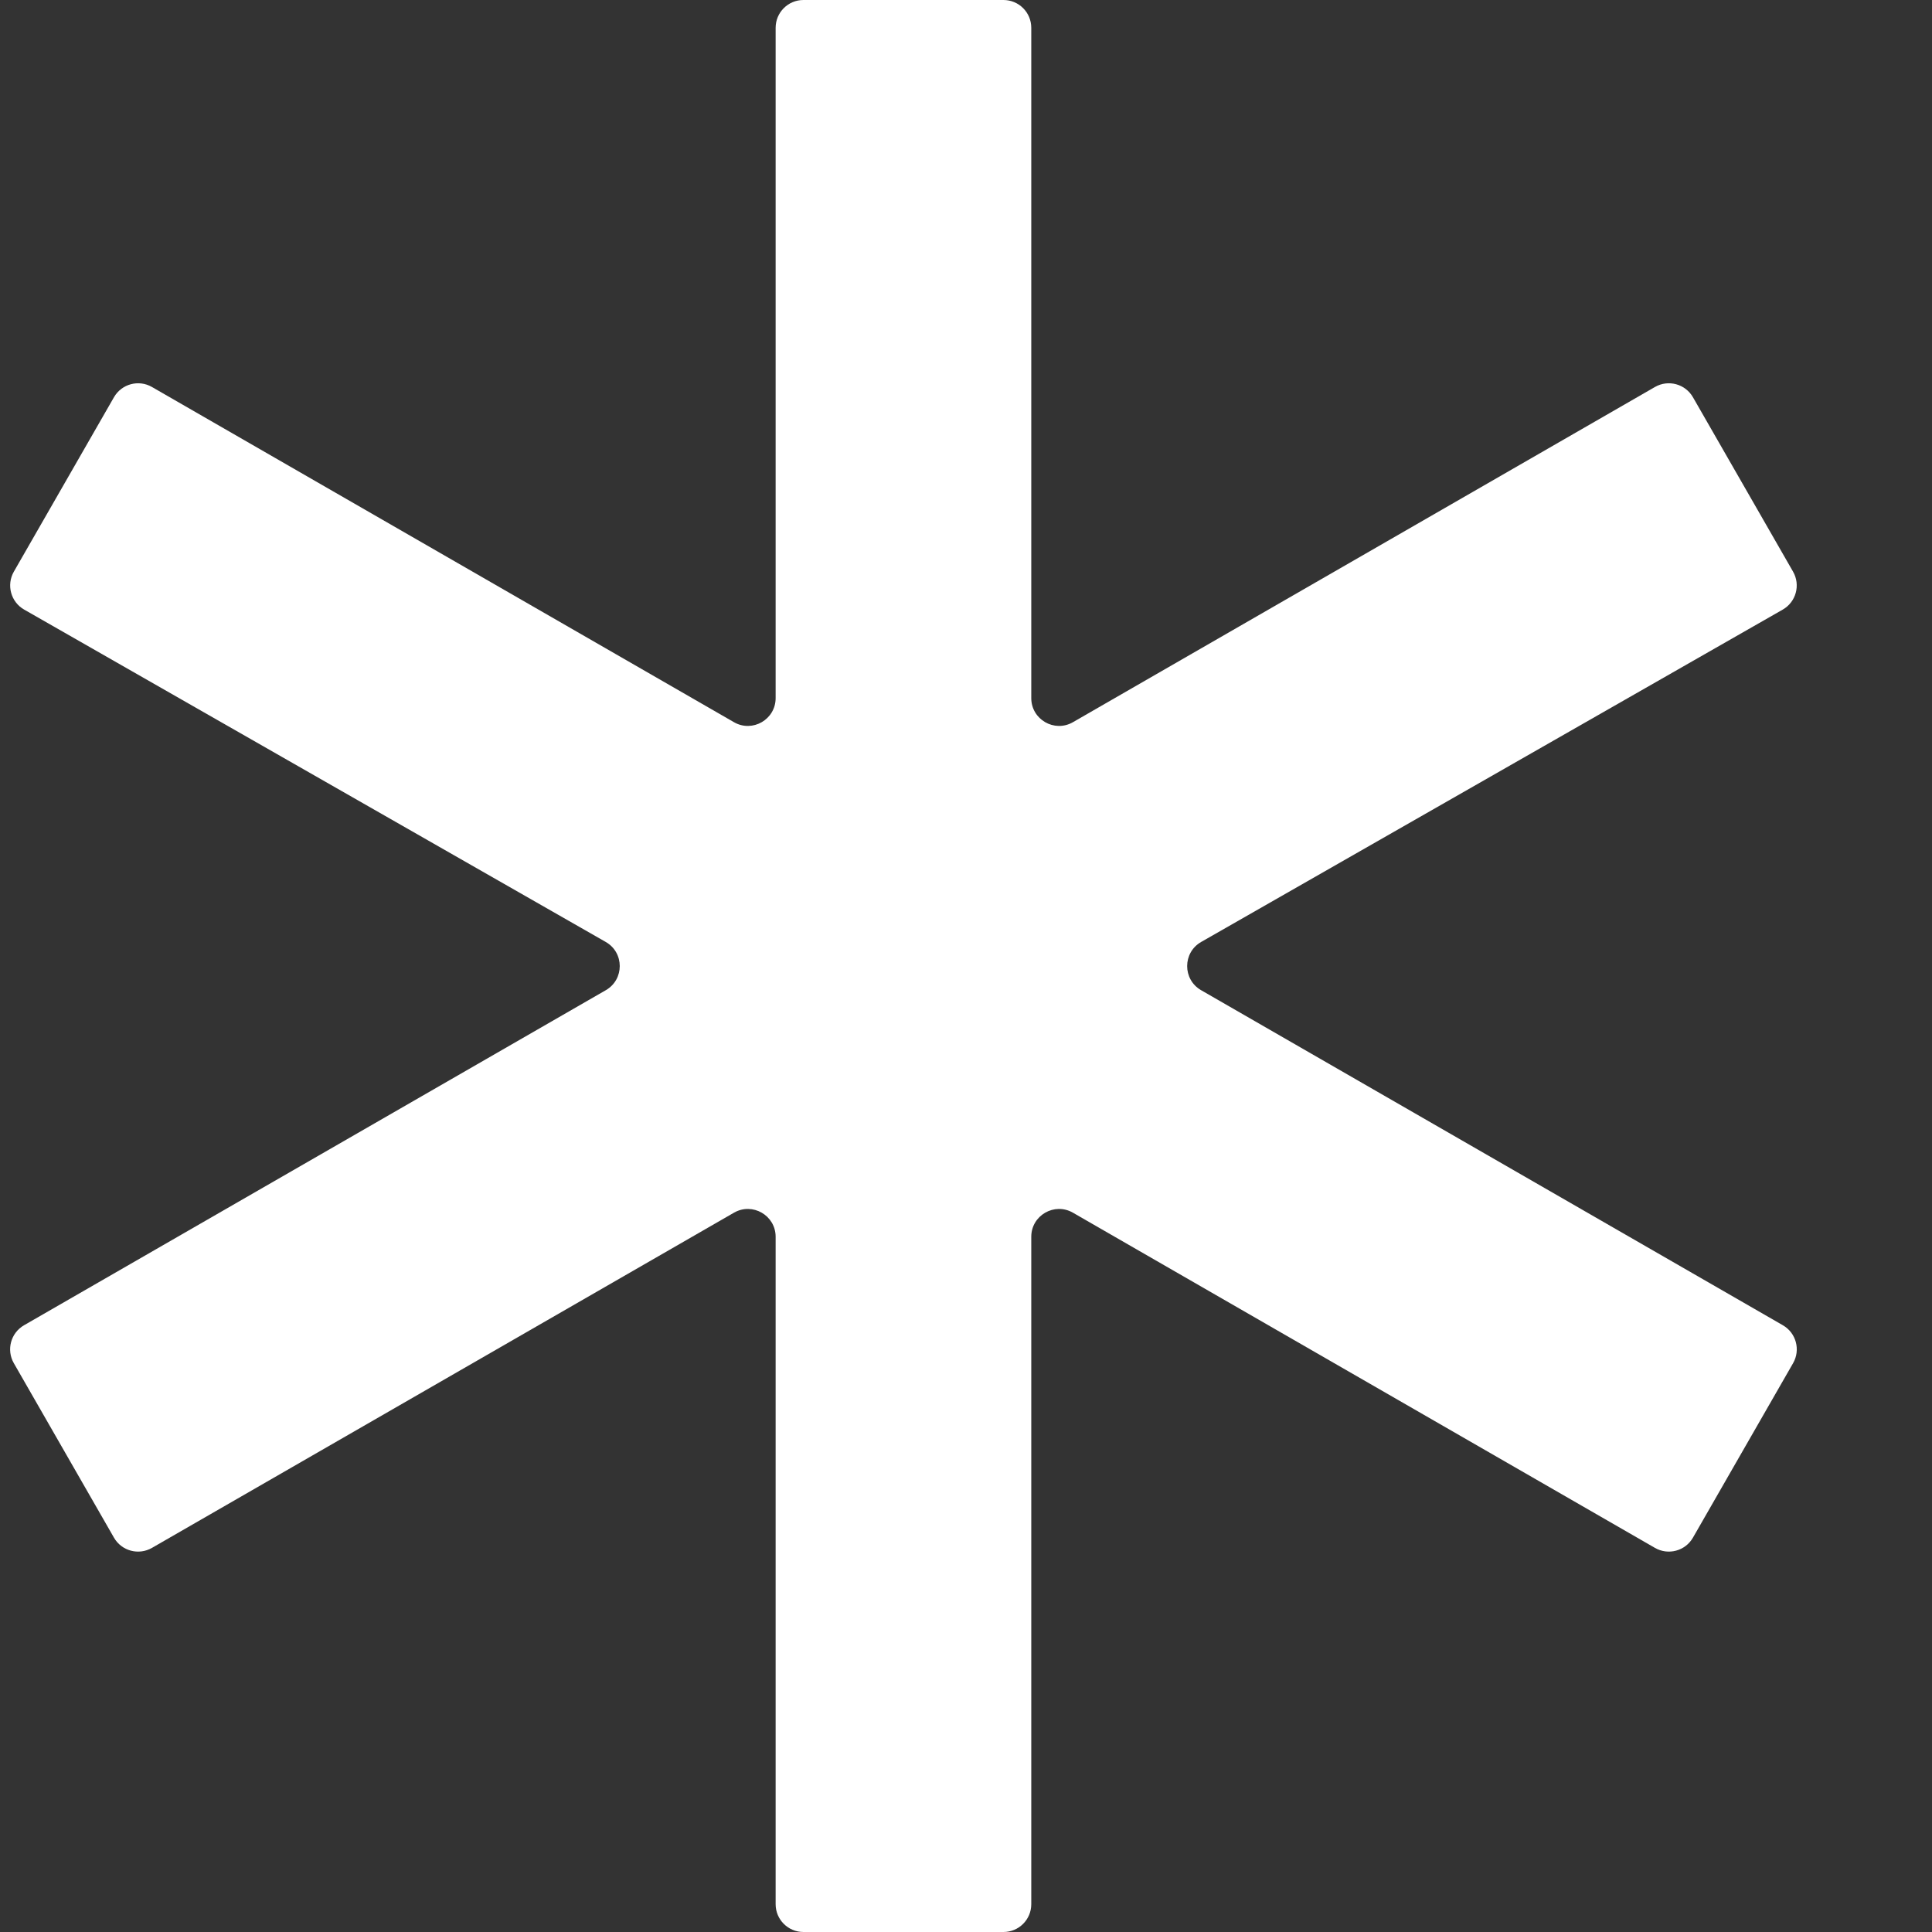 <svg width="139" height="139" viewBox="0 0 139 139" fill="none" xmlns="http://www.w3.org/2000/svg">
<rect x="0" y="0" width="139" height="139" fill="#333333" stroke="none"/>
<path id="Vector" d="M57.804 139C56.699 139 55.804 138.105 55.804 137V88.982C55.804 87.443 54.139 86.481 52.806 87.249L10.932 111.365C9.974 111.917 8.75 111.587 8.199 110.628L0.994 98.075C0.445 97.118 0.774 95.897 1.731 95.346L43.587 71.24C44.925 70.469 44.922 68.537 43.581 67.77L1.74 43.859C0.779 43.311 0.447 42.087 0.997 41.127L8.199 28.58C8.75 27.621 9.974 27.291 10.932 27.842L52.806 51.959C54.139 52.727 55.804 51.764 55.804 50.226V2C55.804 0.895 56.699 0 57.804 0H72.196C73.301 0 74.196 0.895 74.196 2V50.226C74.196 51.764 75.861 52.727 77.194 51.959L119.068 27.842C120.027 27.291 121.251 27.621 121.801 28.58L129.003 41.127C129.553 42.087 129.221 43.31 128.26 43.859L86.419 67.77C85.079 68.537 85.075 70.469 86.414 71.24L128.269 95.346C129.226 95.897 129.555 97.118 129.006 98.075L121.801 110.628C121.251 111.587 120.027 111.917 119.068 111.365L77.194 87.249C75.861 86.481 74.196 87.443 74.196 88.982V137C74.196 138.105 73.301 139 72.196 139H57.804Z" fill="white"/>
</svg>
